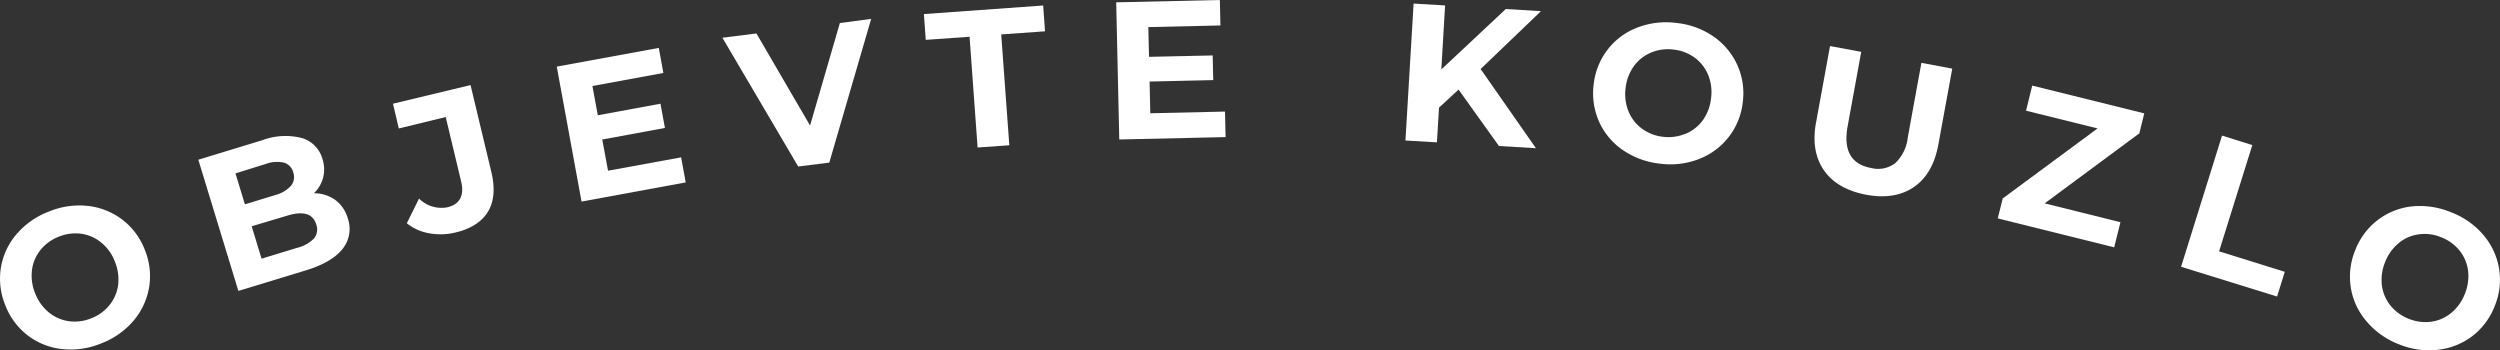 <svg id="Pattern" xmlns="http://www.w3.org/2000/svg" width="432" height="60.49" viewBox="0 0 432 60.49"><rect x="0" y="0" width="432" height="60.49" fill="#333333" stroke="none"/><defs><style>.cls-1{fill:#fff;}</style></defs><path class="cls-1" d="M-3.75-132.79a11.83,11.83,0,0,1-5.92-2.39,12,12,0,0,1-3.85-5.24,12,12,0,0,1-.73-6.46,11.8,11.8,0,0,1,2.71-5.77,13.83,13.83,0,0,1,5.62-3.91,13.73,13.73,0,0,1,6.76-.95,12,12,0,0,1,5.92,2.39,11.91,11.91,0,0,1,3.87,5.23,11.9,11.9,0,0,1,.72,6.47,12,12,0,0,1-2.72,5.78,13.8,13.8,0,0,1-5.6,3.9A13.79,13.79,0,0,1-3.75-132.79Zm8.25-7.58A6.91,6.91,0,0,0,6-143.85a8,8,0,0,0-.54-4,7.86,7.86,0,0,0-2.33-3.3A7,7,0,0,0-.33-152.7a7.53,7.53,0,0,0-3.89.49,7.47,7.47,0,0,0-3.17,2.28,6.81,6.81,0,0,0-1.49,3.48,8,8,0,0,0,.53,4A8,8,0,0,0-6-139.14a7,7,0,0,0,3.46,1.54,7.59,7.59,0,0,0,3.88-.49A7.44,7.44,0,0,0,4.5-140.37Z" transform="translate(14.41 193.1)"/><path class="cls-1" d="M43.5-158.57a6,6,0,0,1,2.19,3.21,5.49,5.49,0,0,1-.92,5.29q-1.83,2.31-6.27,3.67l-11.72,3.57L19.86-165.5l11.08-3.38a11.42,11.42,0,0,1,6.85-.36,5.25,5.25,0,0,1,3.53,3.64,5.76,5.76,0,0,1,.11,3.18,5.8,5.8,0,0,1-1.6,2.72A6.27,6.27,0,0,1,43.5-158.57Zm-17.22-4.57,1.63,5.35,5.22-1.6A5.52,5.52,0,0,0,35.87-161a2.37,2.37,0,0,0,.39-2.31A2.33,2.33,0,0,0,34.64-165a5.66,5.66,0,0,0-3.15.24Zm13.55,11.27a2.45,2.45,0,0,0,.41-2.43q-.85-2.82-5-1.54L29.08-154l1.71,5.6,6.12-1.87A6.09,6.09,0,0,0,39.83-151.87Z" transform="translate(14.41 193.1)"/><path class="cls-1" d="M59.7-152.8a8.4,8.4,0,0,1-3.81-1.72L58-158.79a5.47,5.47,0,0,0,4.89,1.51c2.17-.52,3-2.05,2.35-4.6l-2.63-11L54.5-170.9l-1-4.28,13.4-3.22,3.59,15c.68,2.84.48,5.13-.58,6.88s-3,3-5.69,3.61A10.75,10.75,0,0,1,59.7-152.8Z" transform="translate(14.41 193.1)"/><path class="cls-1" d="M103.29-165.91l.79,4.33-18,3.31-4.28-23.32,17.63-3.23.79,4.33-12.26,2.25.93,5.06,10.83-2,.77,4.19-10.83,2,1,5.39Z" transform="translate(14.41 193.1)"/><path class="cls-1" d="M136.13-189.84,128.89-165l-5.37.67-13.1-22.25,5.88-.74,9.27,15.91,5.15-17.71Z" transform="translate(14.41 193.1)"/><path class="cls-1" d="M153.13-186.75l-7.57.54-.32-4.46,20.61-1.48.32,4.46-7.57.54L160-168l-5.48.39Z" transform="translate(14.41 193.1)"/><path class="cls-1" d="M197.27-173.82l.1,4.41L179-169l-.53-23.7,17.91-.4.1,4.4-12.46.28.12,5.14,11-.24.1,4.26-11,.25.12,5.48Z" transform="translate(14.41 193.1)"/><path class="cls-1" d="M237.63-177.62l-3.38,3.12-.36,6-5.44-.32,1.41-23.66,5.44.32-.65,11.06,11.14-10.44,6.08.37-10.43,10L251-167.49l-6.39-.38Z" transform="translate(14.41 193.1)"/><path class="cls-1" d="M266-167.18a11.81,11.81,0,0,1-4.09-4.9,12,12,0,0,1-.93-6.44,11.93,11.93,0,0,1,2.4-6,11.77,11.77,0,0,1,5.12-3.81,13.82,13.82,0,0,1,6.79-.8,13.69,13.69,0,0,1,6.41,2.35,12,12,0,0,1,4.09,4.9,11.85,11.85,0,0,1,.95,6.44,11.86,11.86,0,0,1-2.42,6,11.88,11.88,0,0,1-5.12,3.81,13.64,13.64,0,0,1-6.78.81A13.93,13.93,0,0,1,266-167.18Zm10.85-2.8a7,7,0,0,0,3-2.36,7.93,7.93,0,0,0,1.41-3.79,7.89,7.89,0,0,0-.49-4,7,7,0,0,0-2.33-3,7.5,7.5,0,0,0-3.65-1.4,7.52,7.52,0,0,0-3.88.51,7,7,0,0,0-3,2.37,8,8,0,0,0-1.42,3.78,8,8,0,0,0,.5,4,6.92,6.92,0,0,0,2.33,3,7.57,7.57,0,0,0,3.65,1.41A7.54,7.54,0,0,0,276.85-170Z" transform="translate(14.41 193.1)"/><path class="cls-1" d="M300.77-163.67c-1.52-2.18-2-5-1.34-8.41l2.39-13.06,5.39,1-2.35,12.86q-1.14,6.25,4.06,7.21a4.93,4.93,0,0,0,4.14-.81,7.19,7.19,0,0,0,2.2-4.5l2.35-12.86,5.33,1-2.39,13.06q-.93,5.13-4.22,7.39t-8.28,1.34C304.71-160.1,302.29-161.49,300.77-163.67Z" transform="translate(14.41 193.1)"/><path class="cls-1" d="M352-154.7l-1.08,4.34-20.12-5,.86-3.45,16.39-12.1-12.36-3.06,1.07-4.34,19.36,4.8-.85,3.45-16.36,12.1Z" transform="translate(14.41 193.1)"/><path class="cls-1" d="M369.56-169.67l5.23,1.64-5.74,18.36,11.35,3.54-1.33,4.27L362.48-147Z" transform="translate(14.41 193.1)"/><path class="cls-1" d="M394.53-137.57a11.71,11.71,0,0,1-2.71-5.78,12,12,0,0,1,.73-6.46,12,12,0,0,1,3.86-5.23,11.79,11.79,0,0,1,5.92-2.39,14,14,0,0,1,6.78,1,13.78,13.78,0,0,1,5.59,3.91,12,12,0,0,1,2.72,5.78,11.9,11.9,0,0,1-.72,6.47,12,12,0,0,1-3.87,5.23,12,12,0,0,1-5.93,2.38,13.73,13.73,0,0,1-6.76-.94A13.84,13.84,0,0,1,394.53-137.57Zm11.2.06a6.93,6.93,0,0,0,3.46-1.54,8,8,0,0,0,2.34-3.3,8.1,8.1,0,0,0,.54-4,7,7,0,0,0-1.49-3.48,7.57,7.57,0,0,0-3.18-2.28,7.39,7.39,0,0,0-3.88-.49,6.83,6.83,0,0,0-3.46,1.53,8,8,0,0,0-2.34,3.3,8.1,8.1,0,0,0-.54,4,7,7,0,0,0,1.49,3.48,7.67,7.67,0,0,0,3.18,2.29A7.6,7.6,0,0,0,405.73-137.51Z" transform="translate(14.41 193.1)"/></svg>
